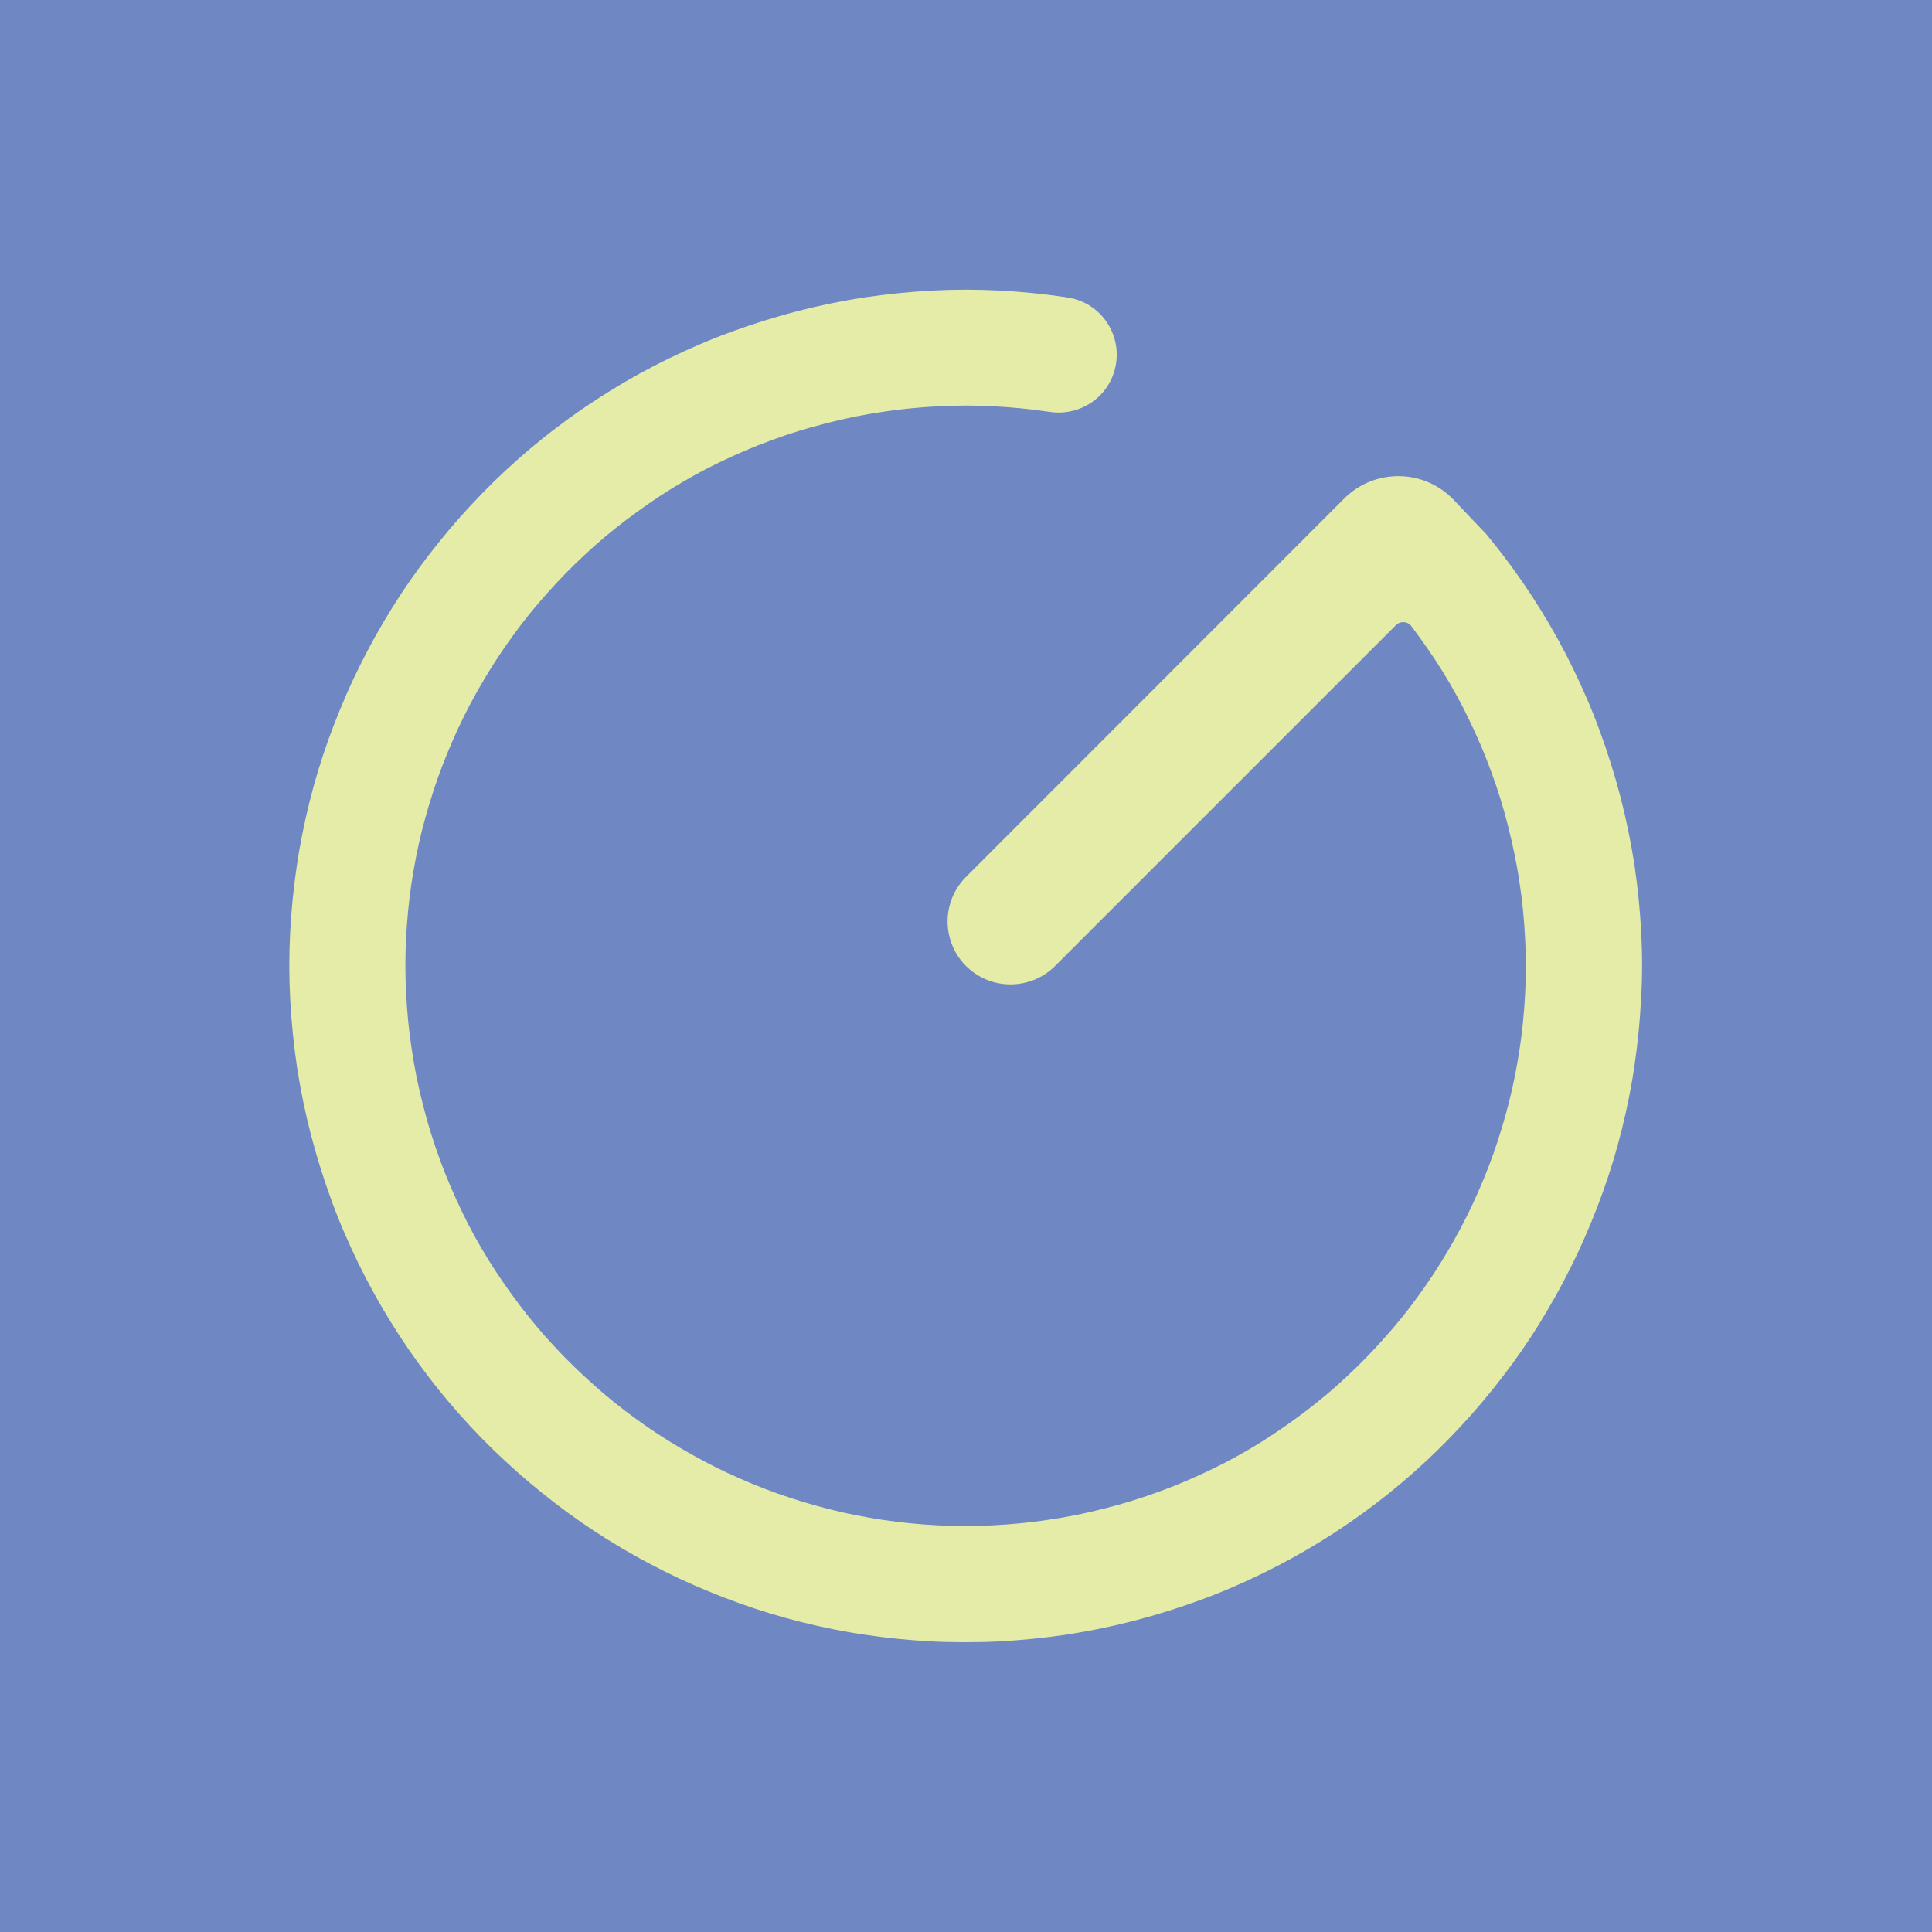 <?xml version="1.0" encoding="utf-8"?>
<!-- Generator: Adobe Illustrator 26.0.1, SVG Export Plug-In . SVG Version: 6.00 Build 0)  -->
<svg version="1.1" id="idea" xmlns="http://www.w3.org/2000/svg" xmlns:xlink="http://www.w3.org/1999/xlink" x="0px" y="0px"
	 viewBox="0 0 1000 1000" style="enable-background:new 0 0 1000 1000;" xml:space="preserve">
<style type="text/css">
	.st0{fill:#6F88C4;}
	.st1{fill:#E5ECA8;}
	.st2{fill:none;stroke:#E5ECA8;stroke-width:6;stroke-miterlimit:10;}
</style>
<rect x="-235" y="-207.9" class="st0" width="1478.9" height="1423.8"/>
<path class="st1" d="M849.5,482.8c-0.6-11.6-1.8-23.4-3.5-35c-1.8-11.7-4.2-23.5-7.2-35.1c-3-11.5-6.6-23-10.7-34.2
	c-4-11-8.7-21.8-13.8-32.3c-5-10.3-10.7-20.6-16.7-30.3c-6-9.7-12.5-19.2-19.4-28.2c-2.8-3.7-5.8-7.4-8.8-11.1l-16.9-17.8
	c-15.4-16.2-41-16.5-56.8-0.7L500,453.9c-12.7,12.7-12.7,33.4,0,46.1l0,0c12.7,12.7,33.4,12.7,46.1,0l176.4-176.4
	c2.3-2.3,6.1-2.1,8,0.5c0,0,0,0,0,0c5.7,7.5,11.1,15.3,16.1,23.3c5,8.1,9.7,16.5,13.8,25.1c4.2,8.7,8.1,17.7,11.4,26.8
	c3.4,9.2,6.4,18.8,8.8,28.4s4.5,19.4,5.9,29.1c1.5,9.6,2.4,19.3,2.9,29c0.5,9.5,0.5,19.1,0,28.7c-0.5,9.4-1.4,18.9-2.8,28.2
	c-1.4,9.2-3.2,18.5-5.5,27.6c-2.3,9-5,18-8.1,26.8c-3.1,8.7-6.7,17.4-10.6,25.8c-3.9,8.4-8.3,16.6-13,24.6
	c-4.7,8-9.8,15.8-15.3,23.3c-5.4,7.5-11.3,14.8-17.5,21.7c-6.2,7-12.7,13.7-19.5,20c-6.8,6.4-14.1,12.5-21.5,18.1
	c-7.5,5.7-15.3,11.1-23.3,16.1c-8.1,5-16.5,9.7-25.1,13.8c-8.7,4.2-17.7,8.1-26.8,11.4c-9.2,3.4-18.8,6.4-28.4,8.8
	c-9.6,2.5-19.4,4.5-29.1,5.9c-9.6,1.5-19.3,2.4-29,2.9c-9.5,0.5-19.1,0.5-28.7,0c-9.4-0.5-18.9-1.4-28.2-2.8
	c-9.2-1.4-18.5-3.2-27.6-5.5c-9-2.3-18-5-26.8-8.1c-8.7-3.1-17.4-6.7-25.8-10.6c-8.4-3.9-16.6-8.3-24.6-13
	c-8-4.7-15.8-9.8-23.3-15.3c-7.5-5.4-14.8-11.3-21.7-17.5c-7-6.2-13.7-12.7-20-19.5c-6.4-6.8-12.5-14.1-18.1-21.5
	c-5.7-7.5-11.1-15.3-16.1-23.3c-5-8.1-9.7-16.5-13.8-25.1c-4.2-8.7-8.1-17.7-11.4-26.8c-3.4-9.2-6.4-18.8-8.8-28.4
	c-2.5-9.6-4.5-19.4-5.9-29.1c-1.5-9.6-2.4-19.3-2.9-29c-0.5-9.5-0.5-19.2,0-28.7c0.5-9.4,1.4-18.9,2.8-28.2
	c1.4-9.2,3.2-18.5,5.5-27.6c2.3-9,5-18,8.1-26.8c3.1-8.7,6.7-17.4,10.6-25.8c3.9-8.4,8.3-16.7,13-24.6c4.7-8,9.8-15.8,15.3-23.3
	c5.4-7.5,11.3-14.8,17.5-21.7c6.2-7,12.7-13.7,19.5-20c6.8-6.4,14.1-12.5,21.5-18.1c7.5-5.7,15.3-11.1,23.3-16.1
	c8.1-5,16.5-9.7,25.1-13.8c8.7-4.2,17.7-8.1,26.8-11.4c9.2-3.4,18.8-6.4,28.4-8.8c9.6-2.5,19.4-4.5,29.1-5.9
	c9.6-1.5,19.3-2.4,29-2.9c9.5-0.5,19.2-0.5,28.7,0c9.4,0.5,18.9,1.4,28.2,2.8c0.3,0,0.5,0.1,0.8,0.1c15.3,2.3,30-7.3,33.7-22.3l0,0
	c4.3-17.1-7-34.3-24.5-36.9c-0.4-0.1-0.8-0.1-1.2-0.2c-11.3-1.7-22.7-2.8-34.1-3.4c-11.5-0.6-23.1-0.6-34.6,0
	c-11.6,0.6-23.4,1.8-35,3.5c-11.7,1.8-23.5,4.2-35.1,7.2c-11.5,3-23,6.6-34.2,10.7c-11,4-21.8,8.7-32.3,13.8
	c-10.3,5-20.6,10.7-30.3,16.7c-9.7,6-19.2,12.5-28.2,19.4c-9,6.8-17.7,14.2-26,21.9c-8.2,7.6-16.1,15.8-23.6,24.2
	c-7.4,8.4-14.5,17.2-21.1,26.2c-6.6,9-12.8,18.5-18.4,28c-5.7,9.6-10.9,19.6-15.7,29.7c-4.7,10.1-9,20.6-12.8,31.1
	c-3.8,10.6-7.1,21.4-9.8,32.3c-2.7,10.9-5,22.2-6.6,33.3c-1.7,11.3-2.8,22.7-3.4,34.1c-0.6,11.5-0.6,23.1,0,34.6
	c0.6,11.6,1.8,23.4,3.5,35c1.8,11.7,4.2,23.5,7.2,35.1c3,11.5,6.6,23,10.7,34.2c4,11,8.7,21.8,13.8,32.3
	c5.1,10.4,10.7,20.6,16.7,30.3c6,9.7,12.5,19.2,19.4,28.2c6.8,9,14.2,17.7,21.9,26c7.6,8.2,15.8,16.1,24.2,23.6
	c8.4,7.4,17.2,14.5,26.2,21.1c9,6.6,18.5,12.8,28,18.4c9.6,5.7,19.6,10.9,29.7,15.7c10.1,4.7,20.6,9,31.1,12.8
	c10.6,3.8,21.4,7.1,32.3,9.8c10.9,2.7,22.1,5,33.3,6.6c11.3,1.7,22.7,2.8,34.1,3.4c5.7,0.3,11.5,0.4,17.2,0.4
	c5.8,0,11.6-0.1,17.4-0.4c11.6-0.6,23.4-1.8,35-3.5c11.7-1.8,23.5-4.2,35.1-7.2c11.5-3,23-6.6,34.2-10.7c11-4,21.8-8.7,32.3-13.8
	c10.4-5.1,20.6-10.7,30.3-16.7c9.7-6,19.2-12.5,28.2-19.4c9-6.8,17.7-14.2,26-21.9c8.2-7.6,16.1-15.8,23.6-24.2
	c7.4-8.4,14.5-17.2,21.1-26.2c6.6-9,12.8-18.5,18.4-28.1c5.7-9.6,10.9-19.6,15.7-29.7c4.7-10.1,9-20.6,12.8-31.1
	c3.8-10.6,7.1-21.4,9.8-32.3c2.7-10.9,5-22.1,6.6-33.3c1.7-11.3,2.8-22.7,3.4-34.1C850.1,505.9,850.1,494.3,849.5,482.8z"/>
<line class="st2" x1="750.4" y1="275.3" x2="750.4" y2="275.3"/>
</svg>
